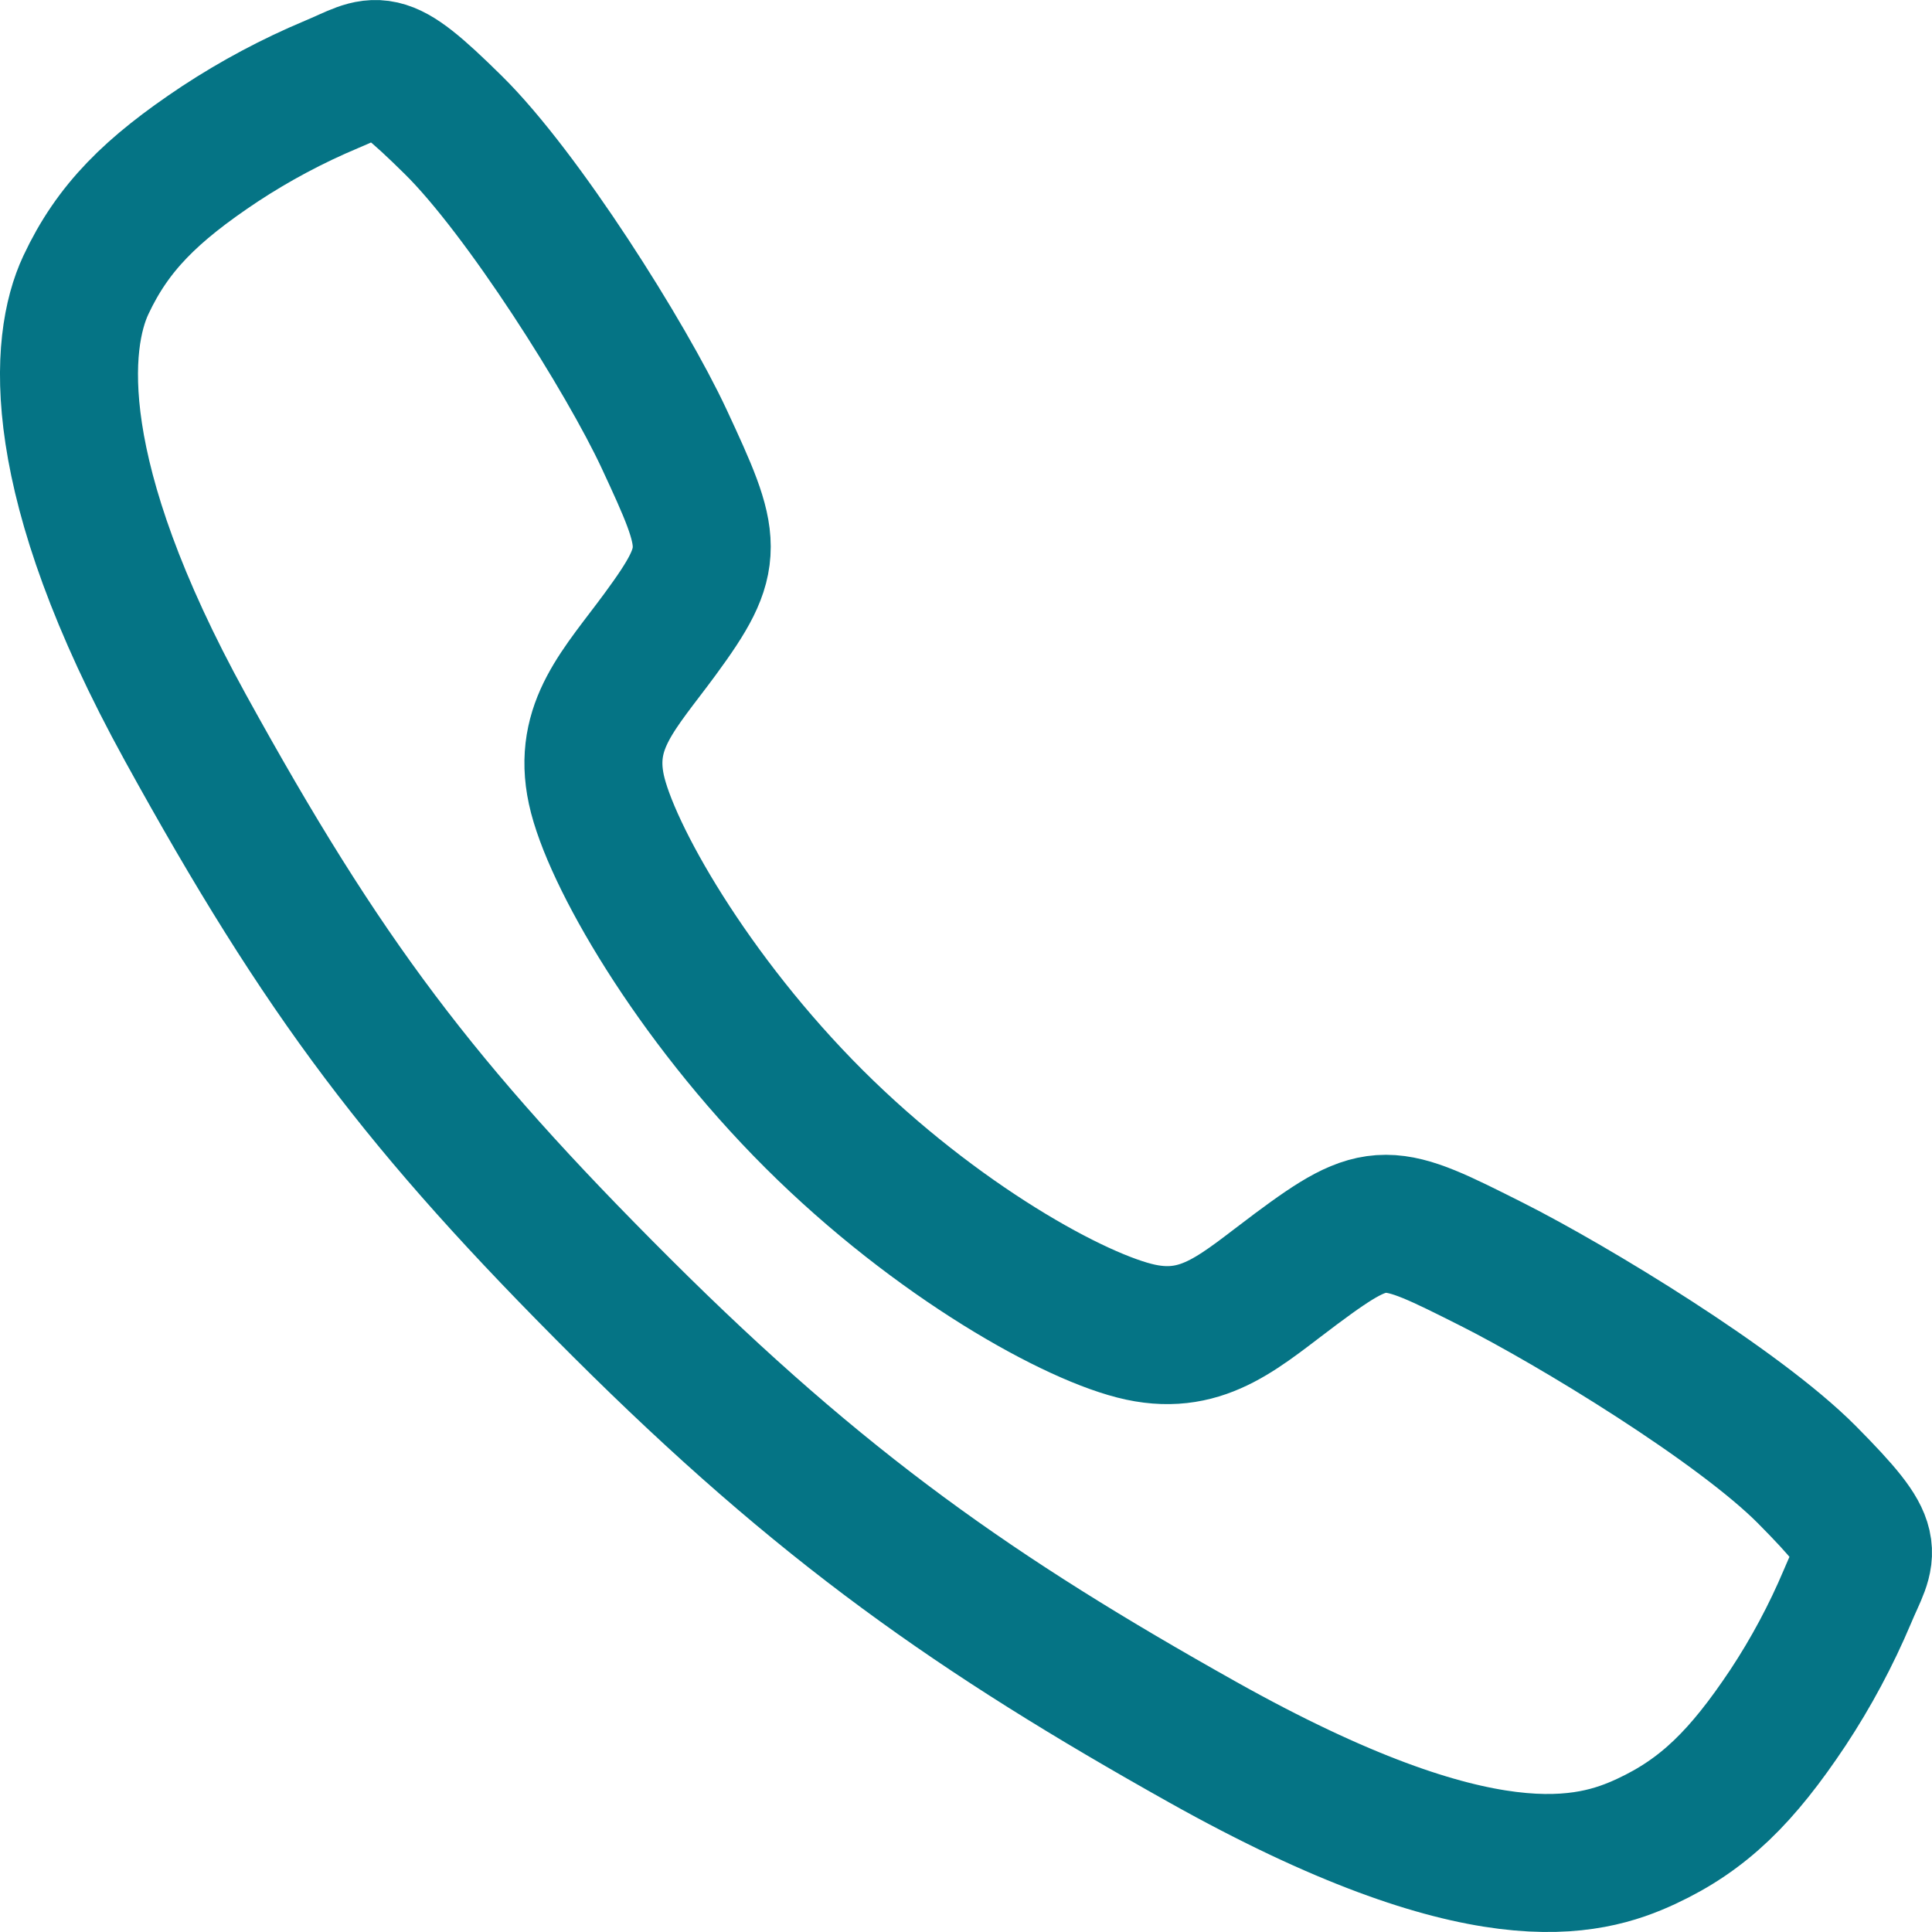<svg xmlns="http://www.w3.org/2000/svg" width="56" height="56" viewBox="0 0 56 56" fill="none"><path d="M52.377 42.747C50.392 40.747 45.584 37.828 43.252 36.652C40.214 35.122 39.964 34.997 37.577 36.771C35.984 37.955 34.925 39.012 33.062 38.614C31.198 38.217 27.148 35.976 23.601 32.441C20.055 28.906 17.684 24.739 17.285 22.881C16.886 21.024 17.961 19.978 19.134 18.382C20.786 16.132 20.661 15.757 19.249 12.719C18.147 10.357 15.143 5.595 13.136 3.62C10.988 1.499 10.988 1.874 9.605 2.449C8.478 2.922 7.397 3.499 6.376 4.17C4.376 5.498 3.266 6.602 2.489 8.261C1.713 9.919 1.364 13.808 5.373 21.09C9.382 28.372 12.195 32.096 18.016 37.901C23.837 43.706 28.314 46.827 34.858 50.496C42.953 55.03 46.058 54.146 47.722 53.371C49.386 52.596 50.494 51.496 51.826 49.496C52.499 48.477 53.076 47.397 53.551 46.272C54.127 44.893 54.502 44.893 52.377 42.747Z" stroke="#057485" stroke-width="4" stroke-miterlimit="10"></path></svg>